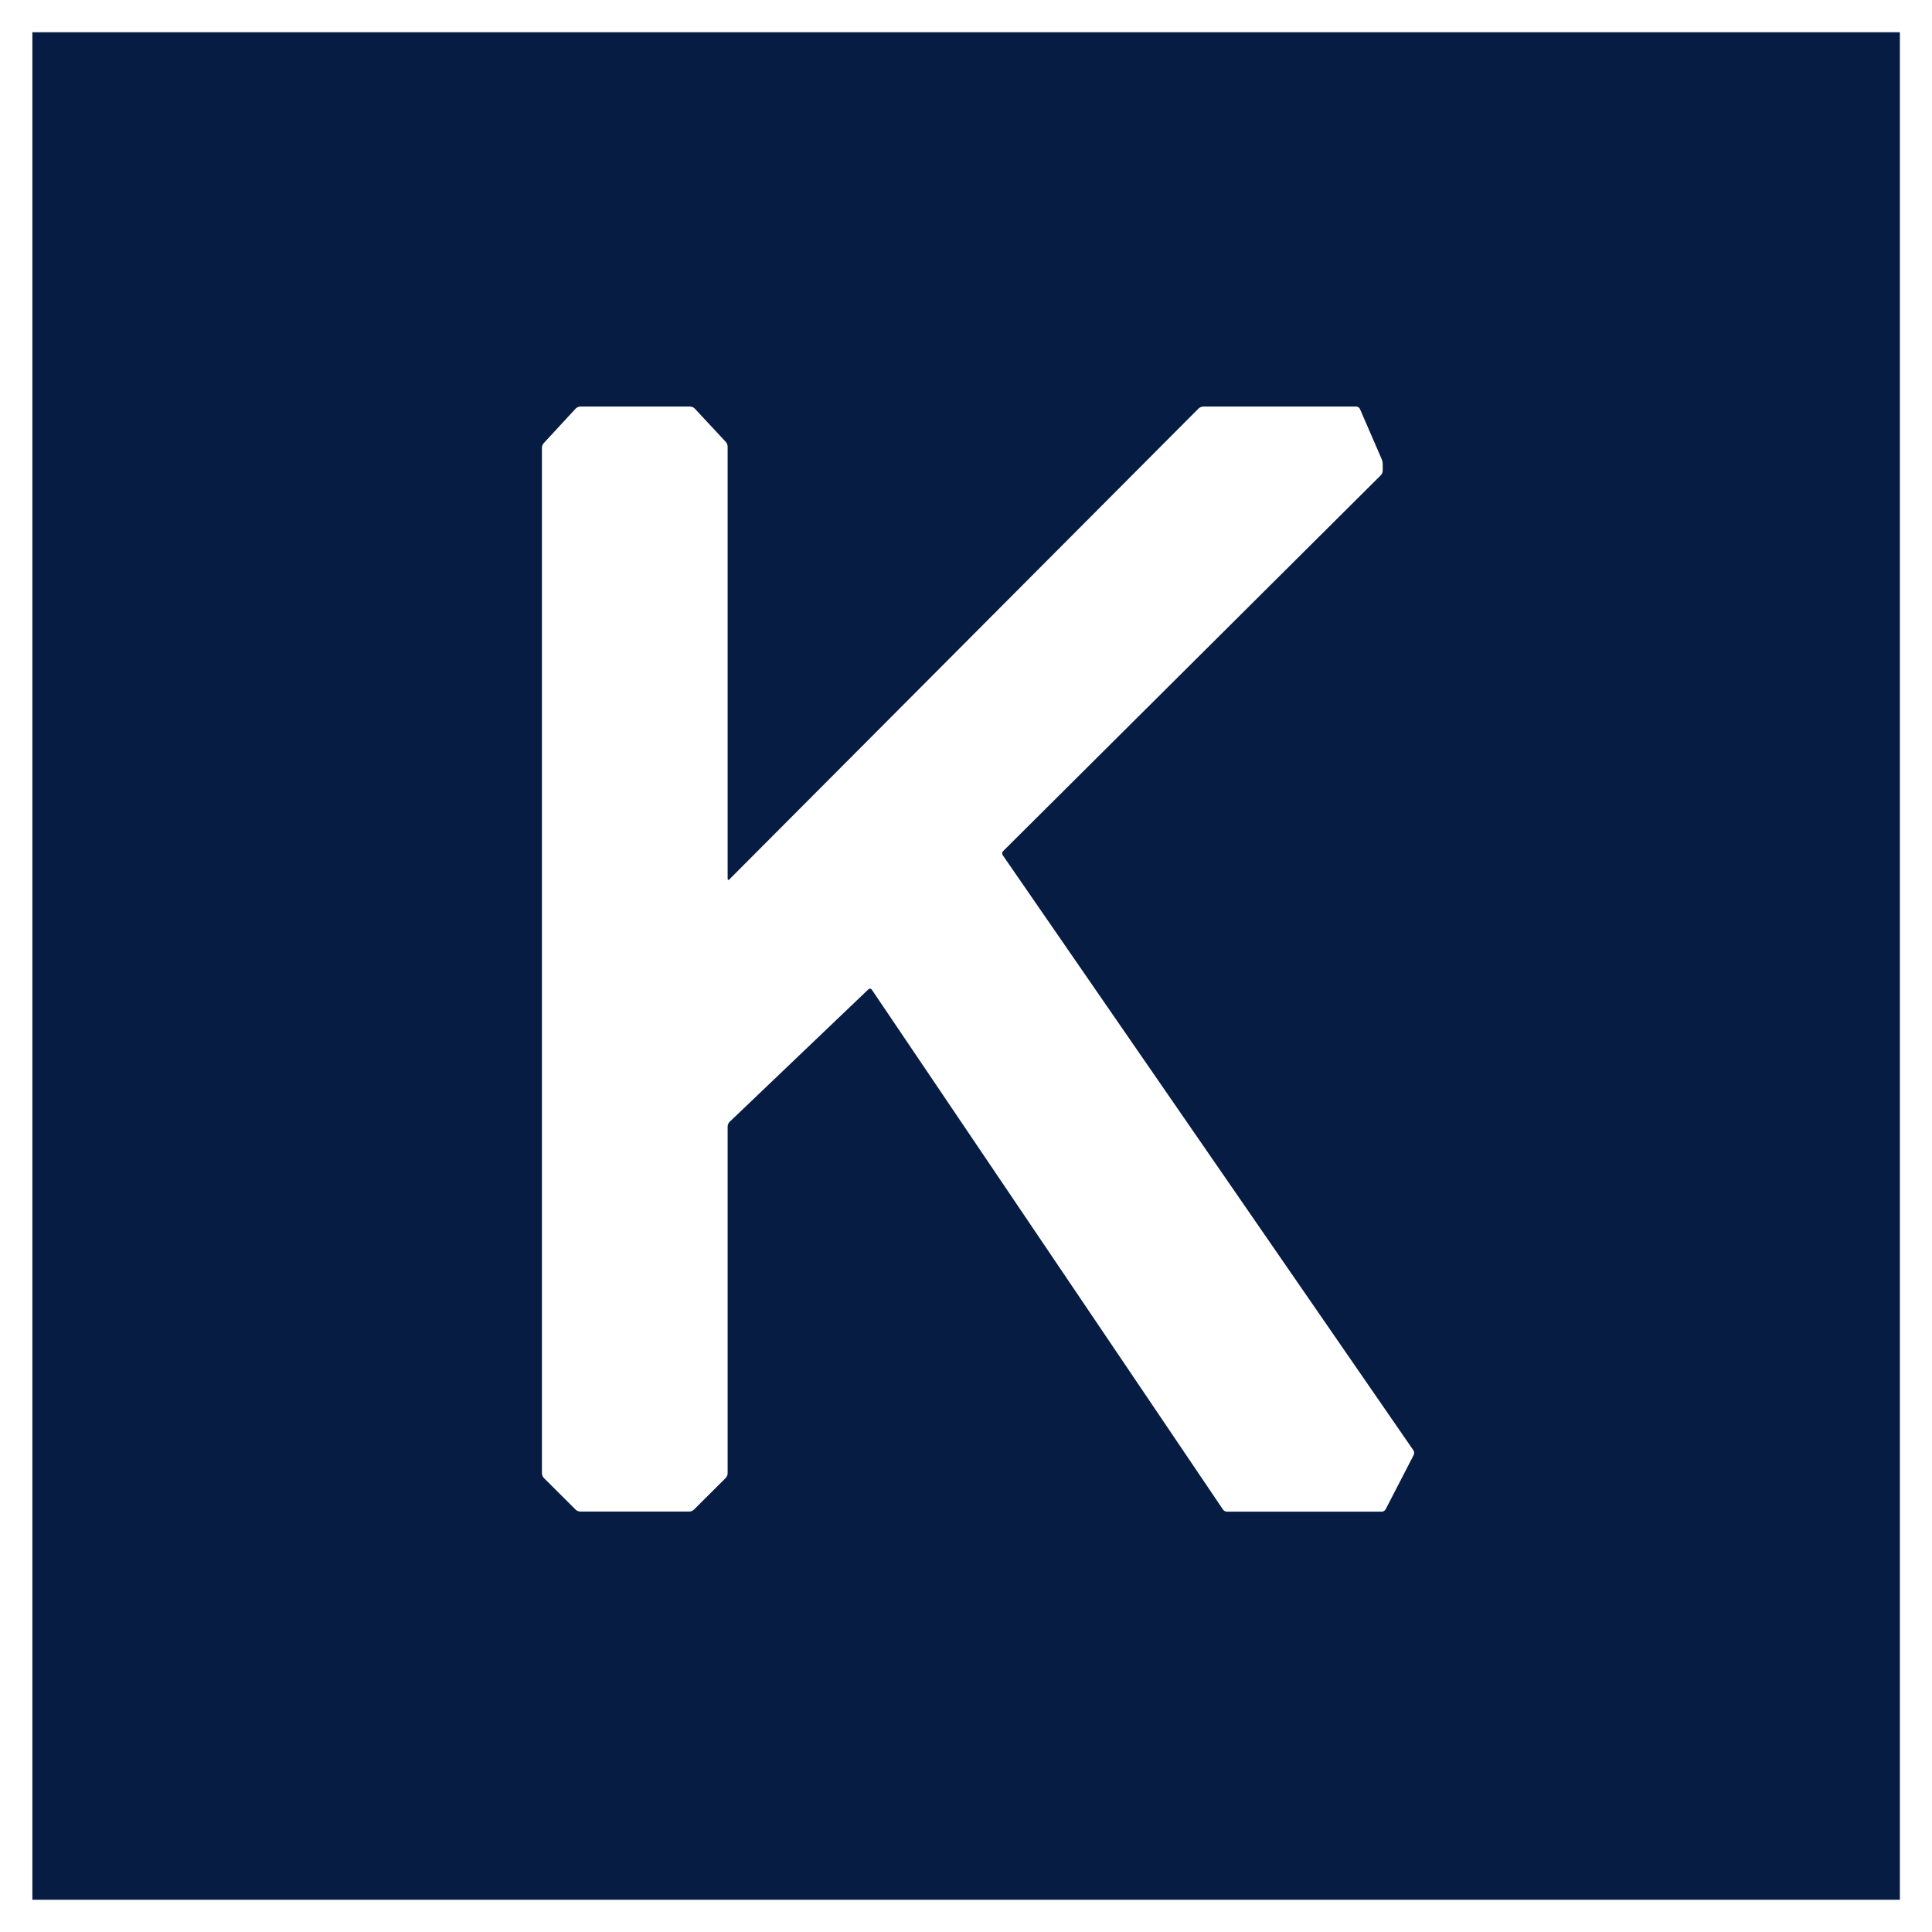 <?xml version="1.0" encoding="UTF-8"?> <svg xmlns="http://www.w3.org/2000/svg" width="16" height="16" viewBox="0 0 16 16" fill="none"><rect x="0" y="0" width="16" height="16" fill="#808080" stroke="none"/><g clip-path="url(#clip0_4542_19873)"><path d="M16 15.999C16 16 16 16 15.999 16H0.001C0 16 0 16 0 15.999V0.001C0 0 0 0 0.001 0H16C16 0 16 0 16 0.001V15.999H16Z" fill="white"></path><path d="M15.734 15.733C15.734 15.733 15.734 15.733 15.734 15.733H0.268C0.268 15.733 0.268 15.733 0.268 15.733V0.267C0.268 0.267 0.268 0.267 0.268 0.267H15.734C15.734 0.267 15.734 0.267 15.734 0.267V15.733H15.734Z" fill="#061C42"></path><path d="M4.488 12.202C4.488 12.214 4.495 12.23 4.503 12.239L4.768 12.503C4.776 12.512 4.793 12.518 4.804 12.518H5.71C5.722 12.518 5.738 12.511 5.746 12.503L6.011 12.239C6.019 12.23 6.026 12.214 6.026 12.202V9.328C6.026 9.316 6.033 9.3 6.041 9.292L7.192 8.193C7.201 8.185 7.213 8.186 7.22 8.196L10.128 12.501C10.134 12.511 10.149 12.519 10.161 12.519H11.444C11.456 12.519 11.47 12.51 11.475 12.5L11.708 12.049C11.713 12.038 11.712 12.022 11.706 12.012L8.304 7.082C8.297 7.072 8.299 7.058 8.307 7.049L11.436 3.935C11.444 3.927 11.451 3.911 11.451 3.899V3.842C11.451 3.83 11.447 3.812 11.442 3.801L11.262 3.386C11.257 3.375 11.244 3.367 11.232 3.367H9.964C9.952 3.367 9.936 3.374 9.927 3.382L6.041 7.282C6.033 7.291 6.026 7.288 6.026 7.276V3.698C6.026 3.686 6.02 3.67 6.012 3.661L5.752 3.382C5.744 3.374 5.728 3.367 5.716 3.367H4.804C4.793 3.367 4.777 3.374 4.769 3.382L4.503 3.67C4.495 3.678 4.488 3.695 4.488 3.706V12.202H4.488Z" fill="white"></path></g><defs><clipPath id="clip0_4542_19873"><rect width="16" height="16" fill="white"></rect></clipPath></defs></svg> 